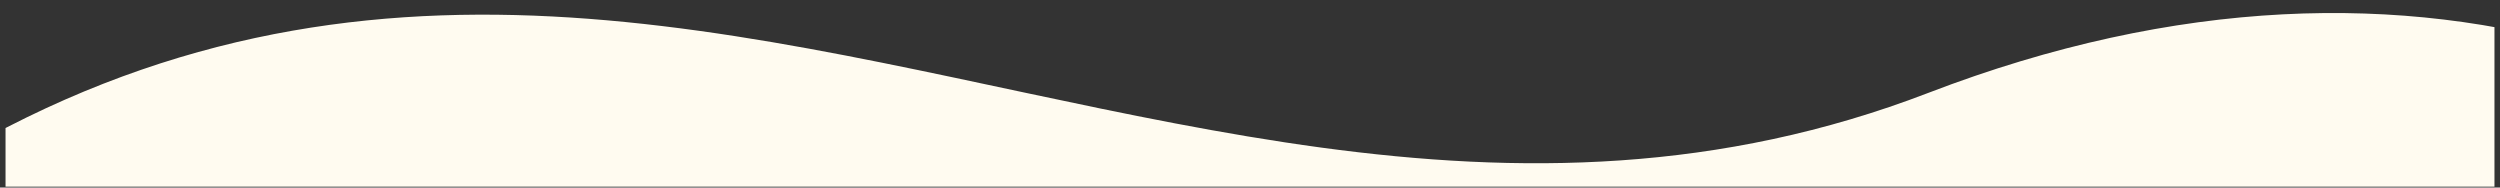 <?xml version="1.0" encoding="UTF-8"?> <svg xmlns="http://www.w3.org/2000/svg" width="1500" viewBox="0 0 1500 112.5" height="112.5"><rect x="0" y="0" width="1500" height="112.5" fill="#333333" stroke="none"/> <defs> <clipPath id="a"> <path d="M 3.32 7 L 1496.68 7 L 1496.68 112.004 L 3.32 112.004 Z M 3.32 7"></path> </clipPath> <clipPath id="b"> <path d="M 2828.52 1589.441 L 429.125 3050.082 L -1121.59 502.719 L 1277.805 -957.922 Z M 2828.52 1589.441"></path> </clipPath> <clipPath id="c"> <path d="M 2828.52 1589.441 L 429.125 3050.082 L -1121.59 502.719 L 1277.805 -957.922 Z M 2828.52 1589.441"></path> </clipPath> </defs> <g clip-path="url(#a)"> <g clip-path="url(#b)"> <g clip-path="url(#c)"> <path fill="#FFFBF0" d="M 1864.828 832.871 C 1374.48 1521.254 2185.094 1488.109 1829.473 1950.473 C 1473.852 2412.836 862.488 2181.312 596.43 1560.363 C 422.203 1153.289 -823.289 992.742 -294.418 335.617 C 234.453 -321.512 654.691 248.973 1157.125 55.676 C 1755.141 -173.797 2118.219 477.387 1864.828 832.871 Z M 1864.828 832.871"></path> </g> </g> </g> </svg> 